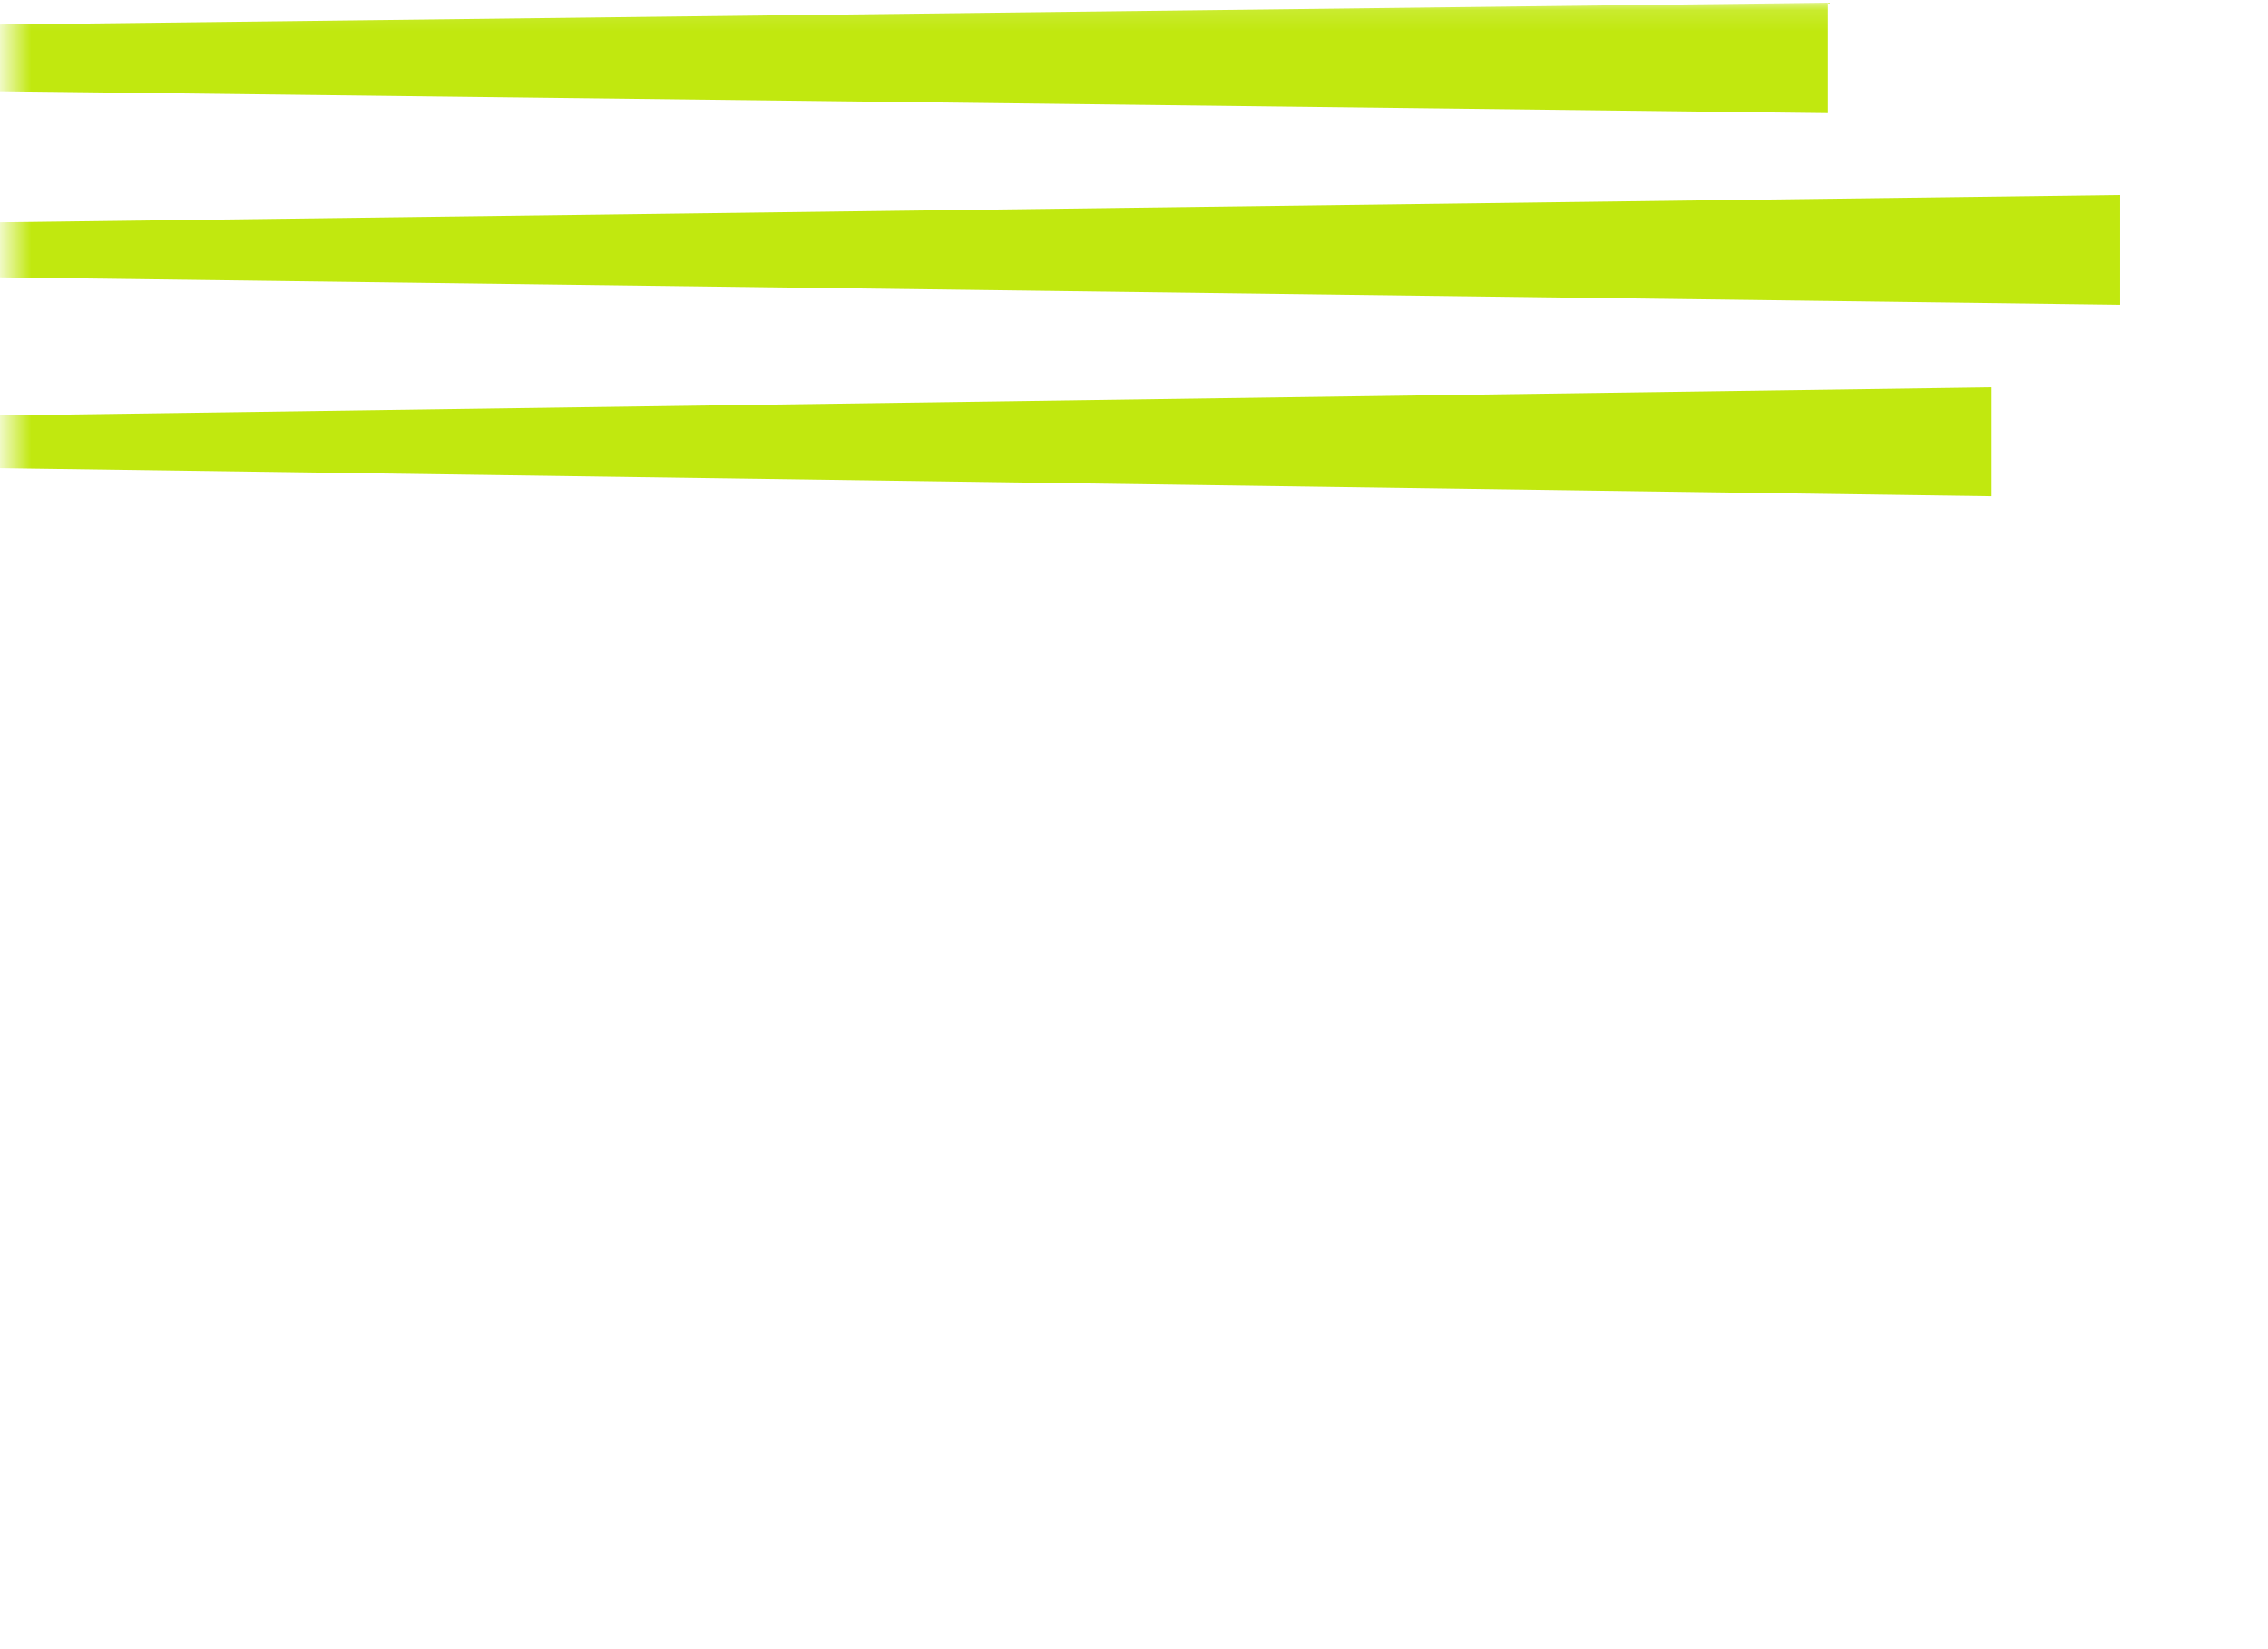 <svg width="110" height="80" viewBox="0 0 110 80" fill="none" xmlns="http://www.w3.org/2000/svg">
<mask id="mask0_669_193" style="mask-type:luminance" maskUnits="userSpaceOnUse" x="0" y="0" width="110" height="80">
<path fill-rule="evenodd" clip-rule="evenodd" d="M0.511 0.133H109.202V79.633H0.511V0.133Z" fill="white"/>
</mask>
<g mask="url(#mask0_669_193)">
<path d="M-135.263 2.811L88.652 5.488V0.133L-135.263 2.811ZM-103.461 12.121L102.827 14.782V9.459L-103.461 12.121ZM-90.431 21.43L96.591 24.072V18.79L-90.431 21.43Z" fill="#C1E80F"/>
</g>
</svg>
